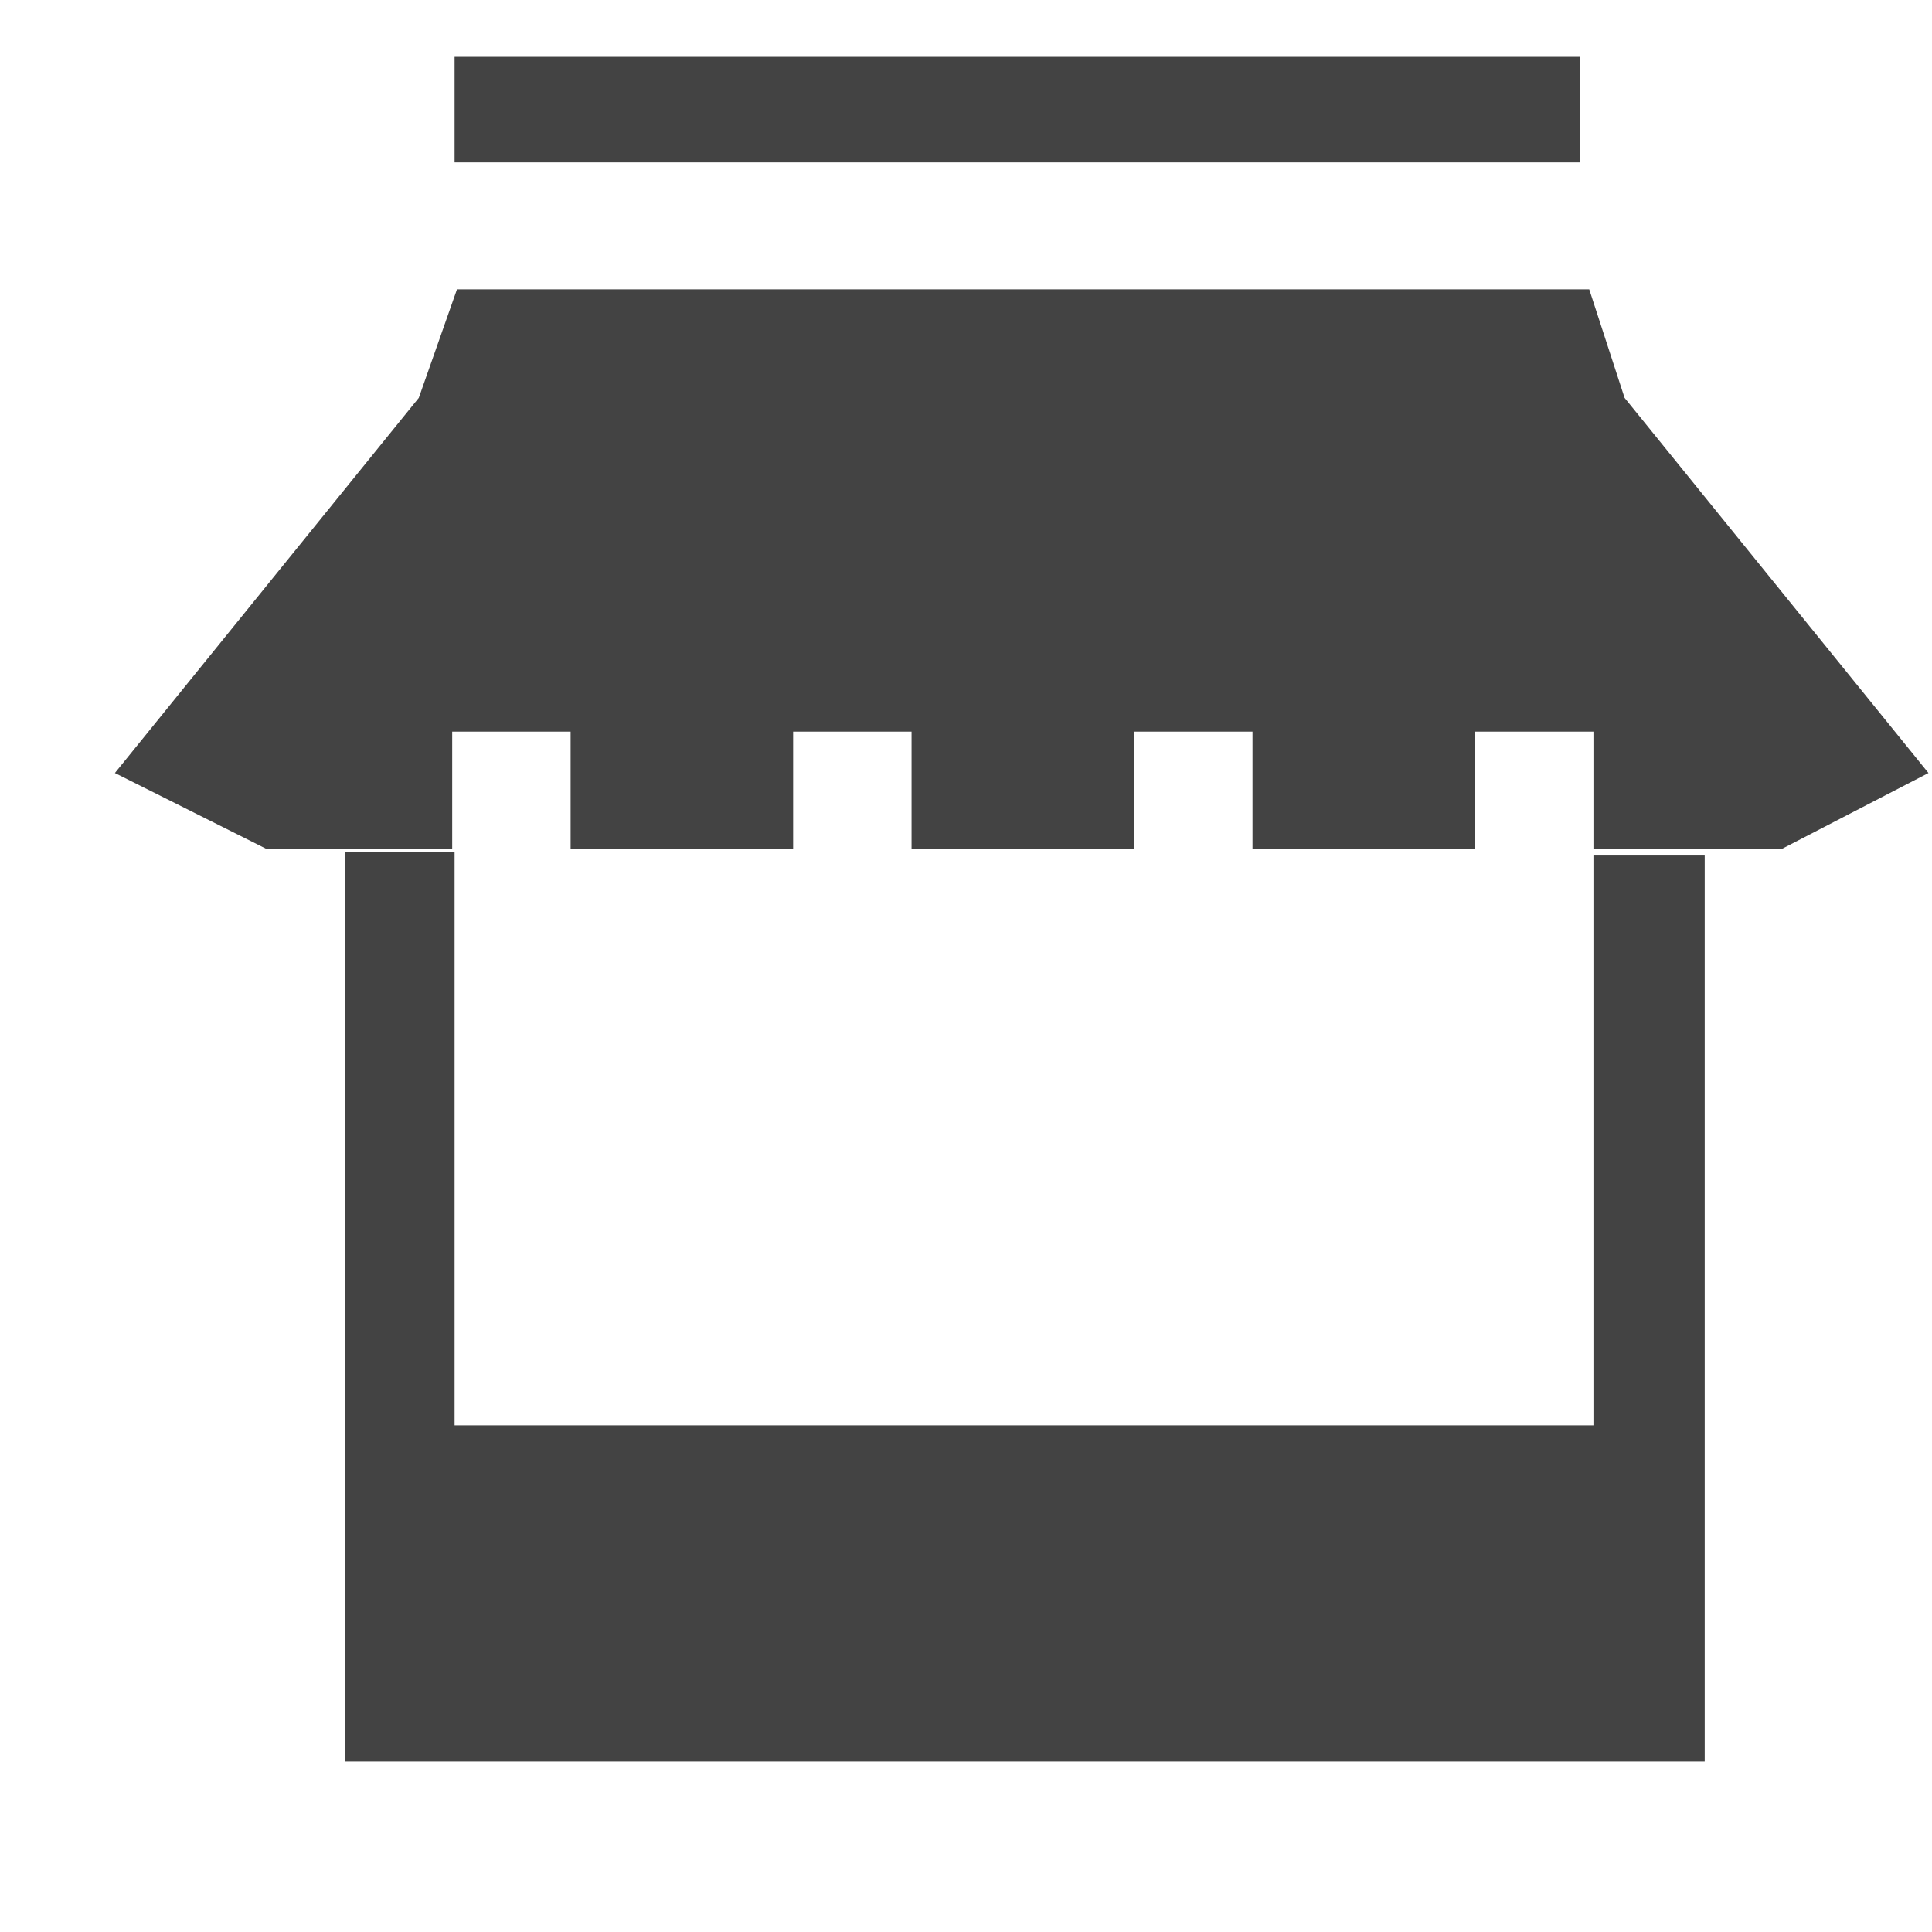 <?xml version="1.0" encoding="utf-8"?>
<!-- Uploaded to: SVG Repo, www.svgrepo.com, Generator: SVG Repo Mixer Tools -->
<svg width="800px" height="800px" viewBox="0 -0.5 17 17" version="1.1" xmlns="http://www.w3.org/2000/svg" xmlns:xlink="http://www.w3.org/1999/xlink" class="si-glyph si-glyph-store">
<title>861</title>
<defs>
</defs>
<g stroke="none" stroke-width="1" fill="none" fill-rule="evenodd">
<g transform="translate(1, 0)" fill="#434343">
<path d="M13.021,7.028 L13.021,12.042 L3,12.042 L3,7 L2.035,7 L2.035,15 L14,15 L14,7.028 L13.021,7.028 Z" class="si-glyph-fill">
</path>
<rect x="3" y="0" width="9.902" height="0.929" class="si-glyph-fill">
</rect>
<path d="M13.295,3.001 L12.984,2.046 L3.021,2.046 L2.685,3.001 L0.011,6.302 L1.345,6.97 L2.979,6.97 L2.979,5.938 L4.021,5.938 L4.021,6.97 L5.979,6.97 L5.979,5.938 L7.021,5.938 L7.021,6.97 L8.979,6.97 L8.979,5.938 L10.021,5.938 L10.021,6.97 L11.979,6.97 L11.979,5.938 L13.021,5.938 L13.021,6.97 L14.678,6.97 L15.969,6.302 L13.295,3.001 Z" class="si-glyph-fill">
</path>
</g>
</g>
</svg>
